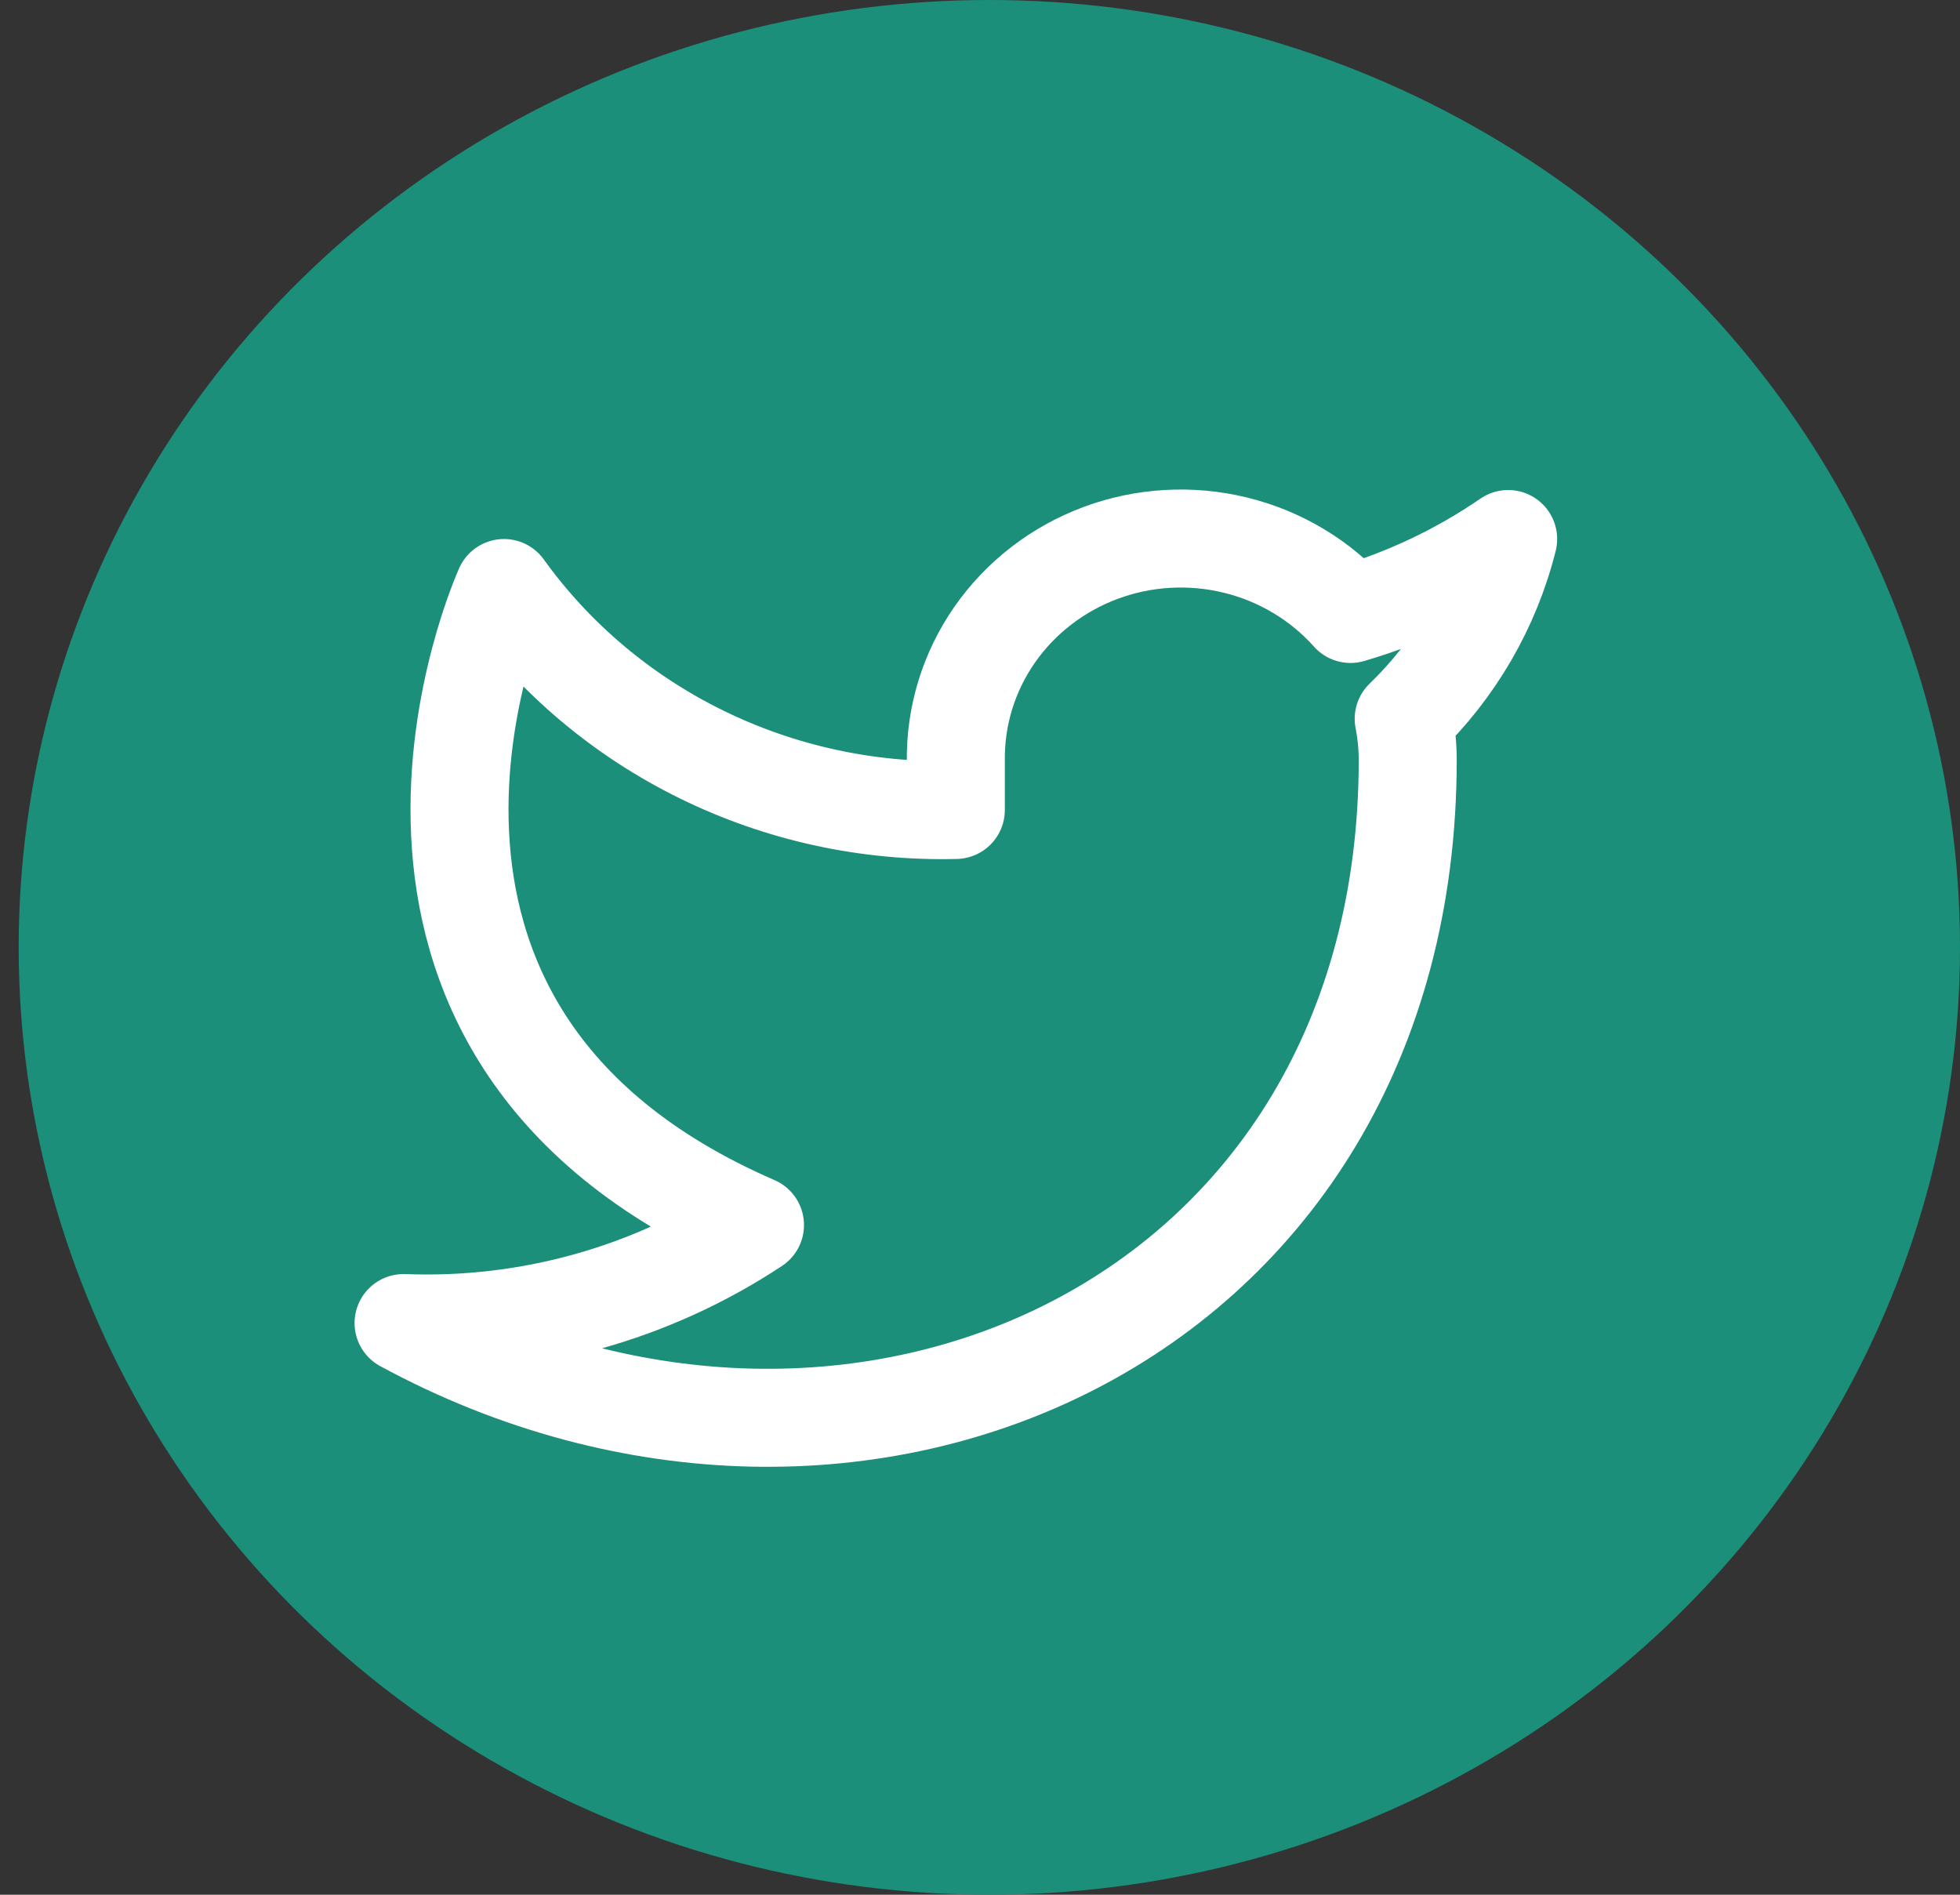 <svg width="30" height="29" viewBox="0 0 30 29" fill="none" xmlns="http://www.w3.org/2000/svg">
<rect x="0" y="0" width="30" height="29" fill="#333333" stroke="none"/>
<ellipse cx="15.143" cy="14.5" rx="14.857" ry="14.5" fill="#1B8F7A"/>
<path d="M23.084 8.25C22.348 8.756 21.533 9.144 20.671 9.397C20.208 8.878 19.593 8.51 18.908 8.343C18.224 8.176 17.504 8.218 16.845 8.463C16.186 8.709 15.62 9.146 15.224 9.715C14.828 10.284 14.621 10.959 14.63 11.647V12.397C13.28 12.431 11.941 12.139 10.735 11.546C9.528 10.954 8.49 10.079 7.714 9C7.714 9 4.64 15.75 11.556 18.75C9.973 19.798 8.088 20.324 6.177 20.25C13.093 24 21.547 20.25 21.547 11.625C21.546 11.416 21.525 11.207 21.485 11.002C22.269 10.247 22.823 9.294 23.084 8.25V8.25Z" stroke="white" stroke-width="1.5" stroke-linecap="round" stroke-linejoin="round"/>
</svg>
